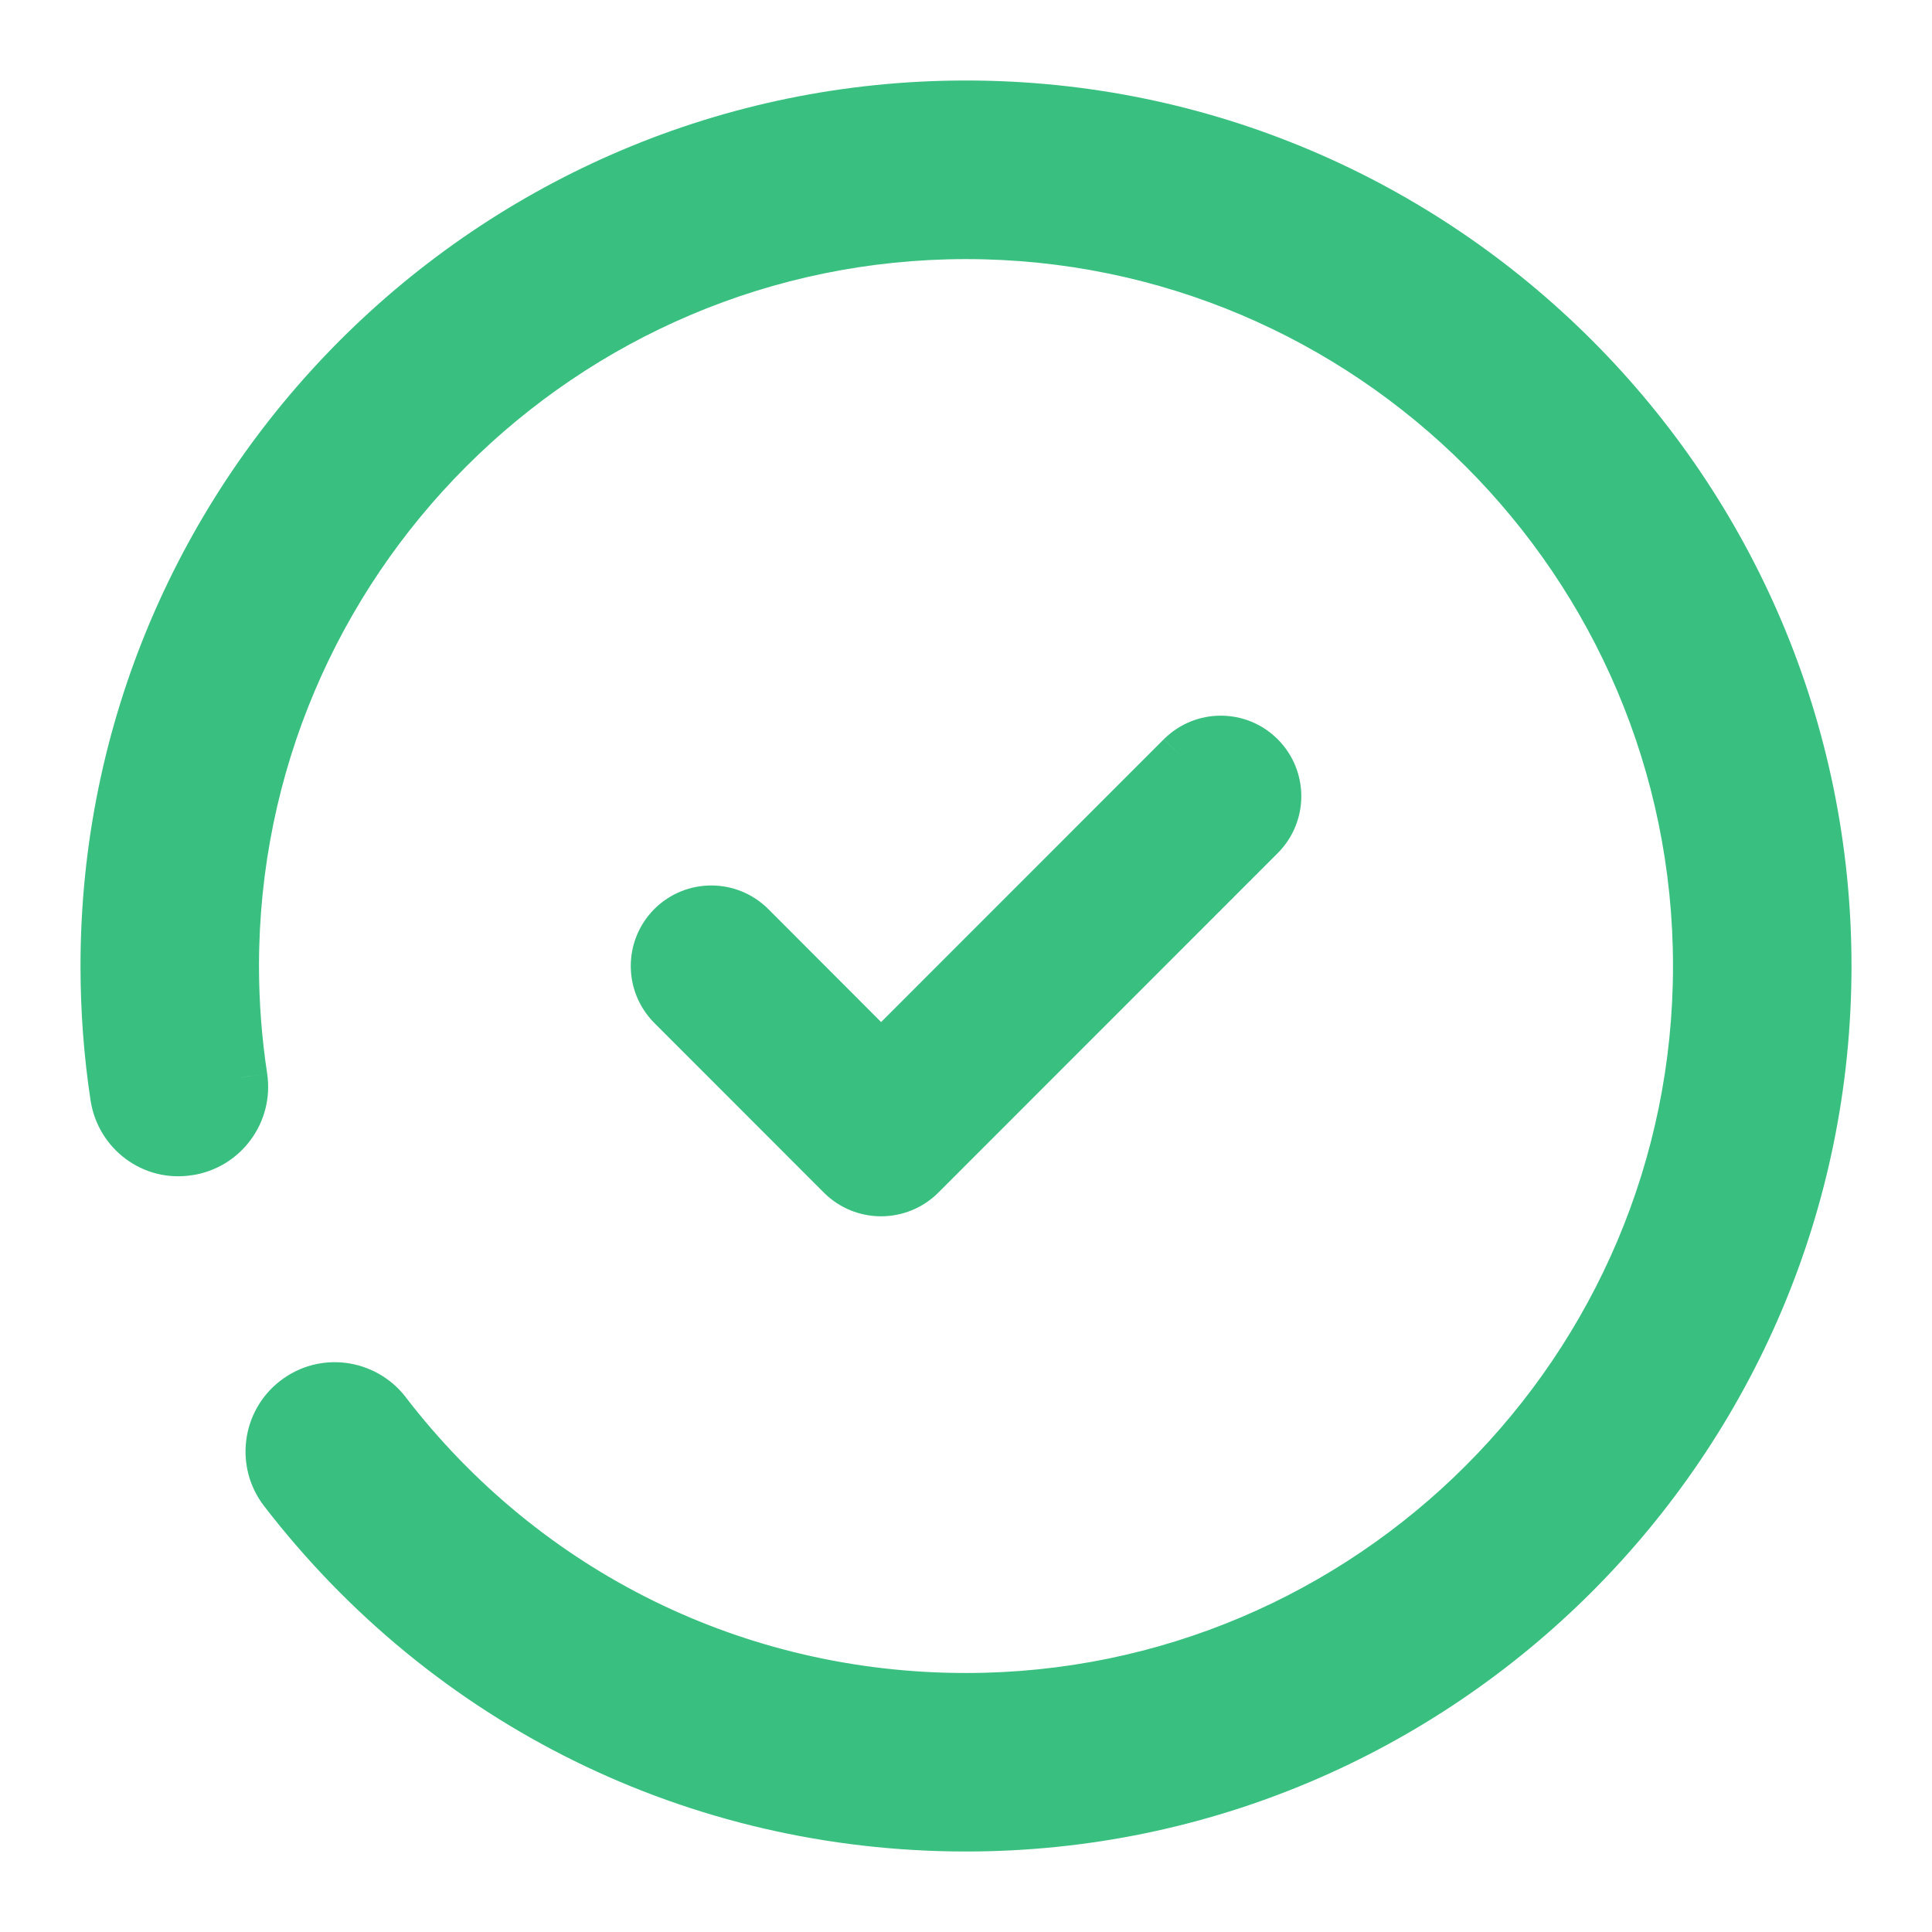 <svg width="18" height="18" viewBox="0 0 18 18" fill="none" xmlns="http://www.w3.org/2000/svg">
<path d="M11.02 7.064L8.209 9.876L6.981 8.646C6.785 8.451 6.469 8.451 6.273 8.646C6.078 8.842 6.078 9.158 6.273 9.354L7.855 10.937C7.949 11.03 8.076 11.082 8.209 11.082C8.341 11.082 8.469 11.03 8.563 10.937L11.727 7.772C11.923 7.576 11.923 7.26 11.727 7.064C11.532 6.869 11.216 6.869 11.02 7.064Z" fill="#39C080"/>
<path d="M11.02 7.064L8.209 9.876L6.981 8.646C6.785 8.451 6.469 8.451 6.273 8.646C6.078 8.842 6.078 9.158 6.273 9.354L7.855 10.937C7.949 11.03 8.076 11.082 8.209 11.082C8.341 11.082 8.469 11.03 8.563 10.937L11.727 7.772C11.923 7.576 11.923 7.26 11.727 7.064C11.532 6.869 11.216 6.869 11.02 7.064" stroke="#39C080" stroke-width="0.5"/>
<path d="M1 9C1 9.408 1.03 9.817 1.091 10.215C1.14 10.533 1.435 10.754 1.754 10.702C2.072 10.653 2.29 10.356 2.242 10.039C2.19 9.699 2.163 9.35 2.163 9C2.163 5.23 5.23 2.164 9 2.164C12.77 2.164 15.837 5.23 15.837 9C15.837 12.77 12.77 15.837 9 15.837C6.862 15.837 4.886 14.865 3.581 13.168C3.383 12.914 3.018 12.866 2.764 13.062C2.51 13.258 2.462 13.624 2.658 13.878C4.186 15.862 6.498 17 9 17C13.411 17 17 13.411 17 9C17 4.589 13.411 1 9 1C4.589 1 1 4.589 1 9Z" fill="#39C080"/>
<path d="M1.091 10.215L0.844 10.253L0.844 10.253L1.091 10.215ZM1.754 10.702L1.716 10.454L1.714 10.455L1.754 10.702ZM2.242 10.039L2.489 10.002L2.489 10.001L2.242 10.039ZM3.581 13.168L3.779 13.016L3.778 13.014L3.581 13.168ZM2.764 13.062L2.916 13.261L2.917 13.26L2.764 13.062ZM2.658 13.878L2.46 14.031L2.46 14.031L2.658 13.878ZM0.75 9C0.75 9.42 0.781 9.842 0.844 10.253L1.338 10.178C1.279 9.792 1.25 9.396 1.25 9H0.75ZM0.844 10.253C0.913 10.704 1.334 11.024 1.795 10.948L1.714 10.455C1.536 10.484 1.367 10.361 1.338 10.177L0.844 10.253ZM1.792 10.949C2.246 10.879 2.557 10.455 2.489 10.002L1.994 10.077C2.022 10.257 1.898 10.427 1.716 10.454L1.792 10.949ZM2.489 10.001C2.439 9.674 2.413 9.337 2.413 9H1.913C1.913 9.362 1.941 9.724 1.994 10.077L2.489 10.001ZM2.413 9C2.413 5.369 5.368 2.414 9 2.414V1.914C5.092 1.914 1.913 5.092 1.913 9H2.413ZM9 2.414C12.632 2.414 15.587 5.369 15.587 9H16.087C16.087 5.092 12.908 1.914 9 1.914V2.414ZM15.587 9C15.587 12.632 12.632 15.587 9 15.587V16.087C12.908 16.087 16.087 12.909 16.087 9H15.587ZM9 15.587C6.939 15.587 5.036 14.651 3.779 13.016L3.383 13.32C4.735 15.079 6.784 16.087 9 16.087V15.587ZM3.778 13.014C3.497 12.654 2.976 12.582 2.611 12.865L2.917 13.26C3.061 13.149 3.269 13.175 3.384 13.322L3.778 13.014ZM2.612 12.864C2.248 13.144 2.18 13.667 2.46 14.031L2.856 13.726C2.745 13.581 2.772 13.371 2.916 13.261L2.612 12.864ZM2.46 14.031C4.036 16.076 6.42 17.25 9 17.25V16.75C6.575 16.75 4.337 15.648 2.856 13.726L2.46 14.031ZM9 17.25C13.549 17.25 17.25 13.549 17.25 9H16.75C16.75 13.273 13.273 16.75 9 16.75V17.25ZM17.25 9C17.25 4.451 13.549 0.75 9 0.75V1.25C13.273 1.25 16.75 4.727 16.75 9H17.25ZM9 0.75C4.451 0.75 0.75 4.451 0.75 9H1.25C1.25 4.727 4.727 1.25 9 1.25V0.75Z" fill="#39C080"/>
</svg>
